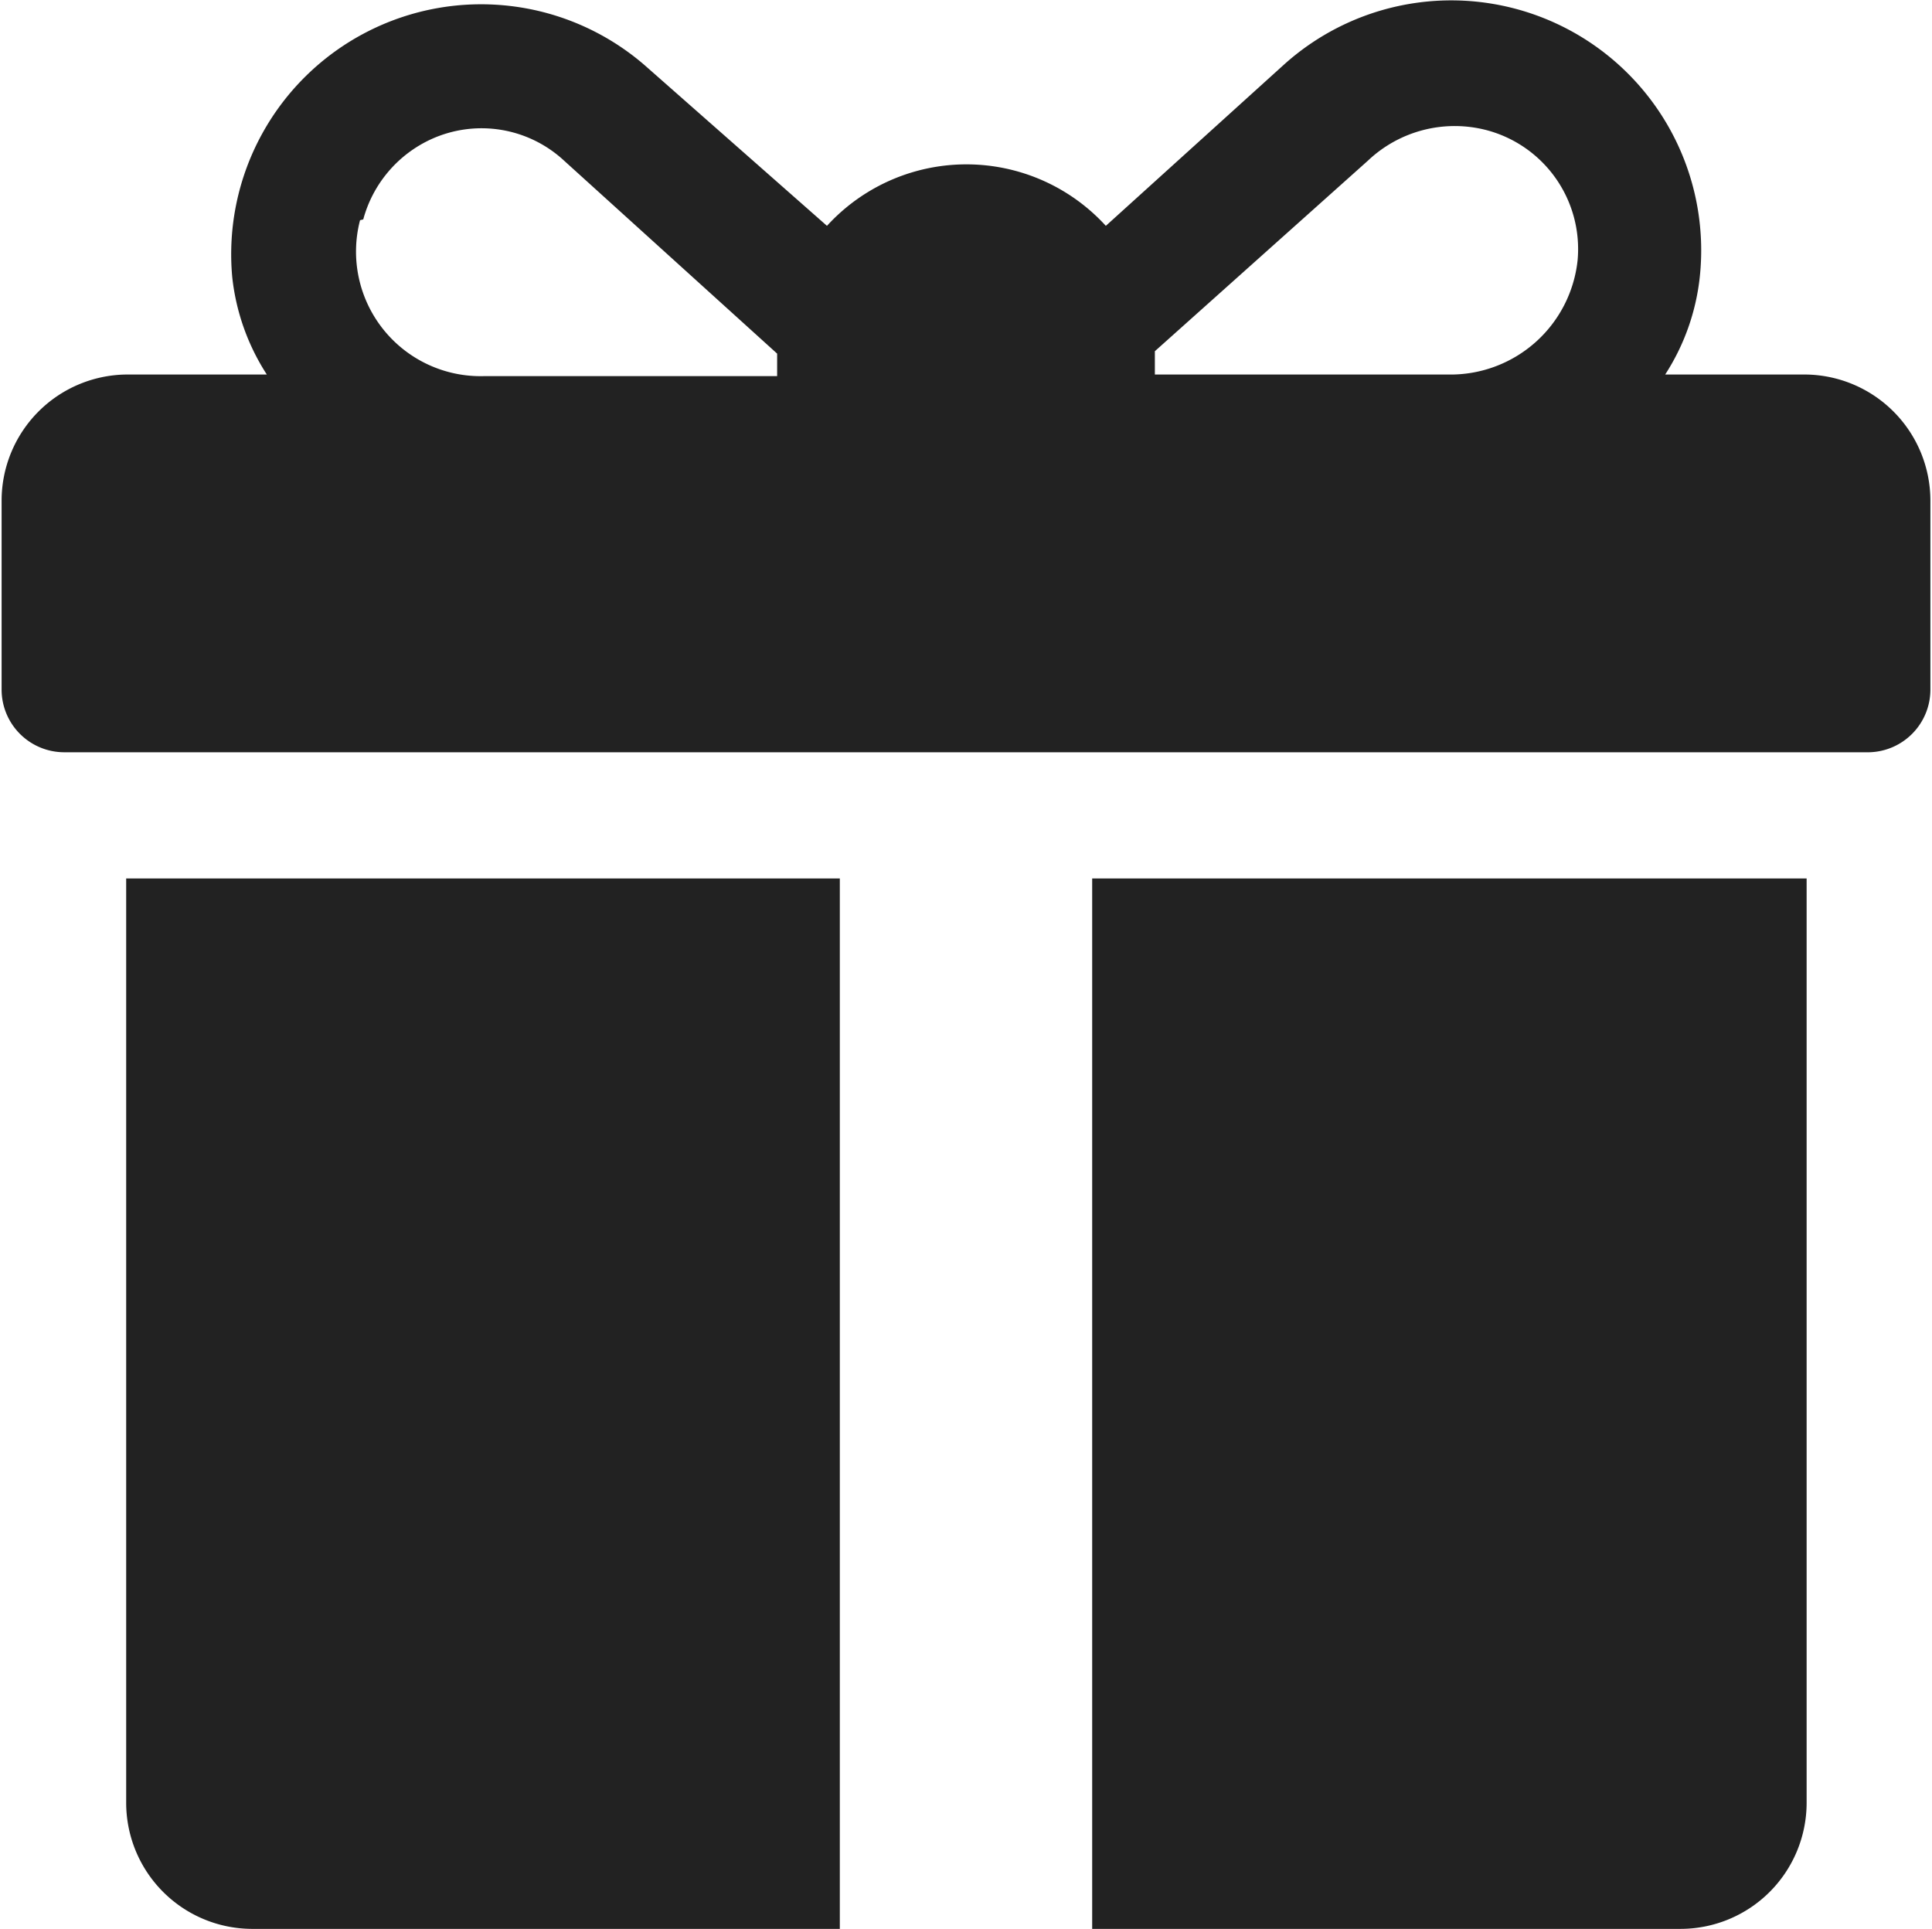 <svg xmlns="http://www.w3.org/2000/svg" width="24.04" height="24" viewBox="0 0 24.04 24" fill="#222222"><title>gift-icon</title><path d="M25.45,4.66H23.7a2.78,2.78,0,0,0,.43-1.21A3.11,3.11,0,0,0,18.95.81l-2.21,2a2.35,2.35,0,0,0-3.47,0L11,.81A3.11,3.11,0,0,0,5.87,3.45a2.78,2.78,0,0,0,.43,1.21H4.55A1.57,1.57,0,0,0,3,6.23V8.58a.78.78,0,0,0,.78.78H26.24A.78.78,0,0,0,27,8.58V6.23A1.57,1.57,0,0,0,25.45,4.66ZM20,2a1.57,1.57,0,0,1,1.48-.38,1.53,1.53,0,0,1,1.13,1.62A1.59,1.59,0,0,1,21,4.66H17.35V4.37Zm-12.5.73a1.54,1.54,0,0,1,.85-1A1.51,1.51,0,0,1,10,2l2.65,2.4v.28H9A1.55,1.55,0,0,1,7.46,2.74Z" transform="translate(-2.98)"/><path d="M4.55,22.43A1.57,1.57,0,0,0,6.11,24h7.32V10.93H4.55Z" transform="translate(-2.98)"/><path d="M16.57,24h7.32a1.57,1.57,0,0,0,1.57-1.57V10.93H16.57Z" transform="translate(-2.98)"/></svg>